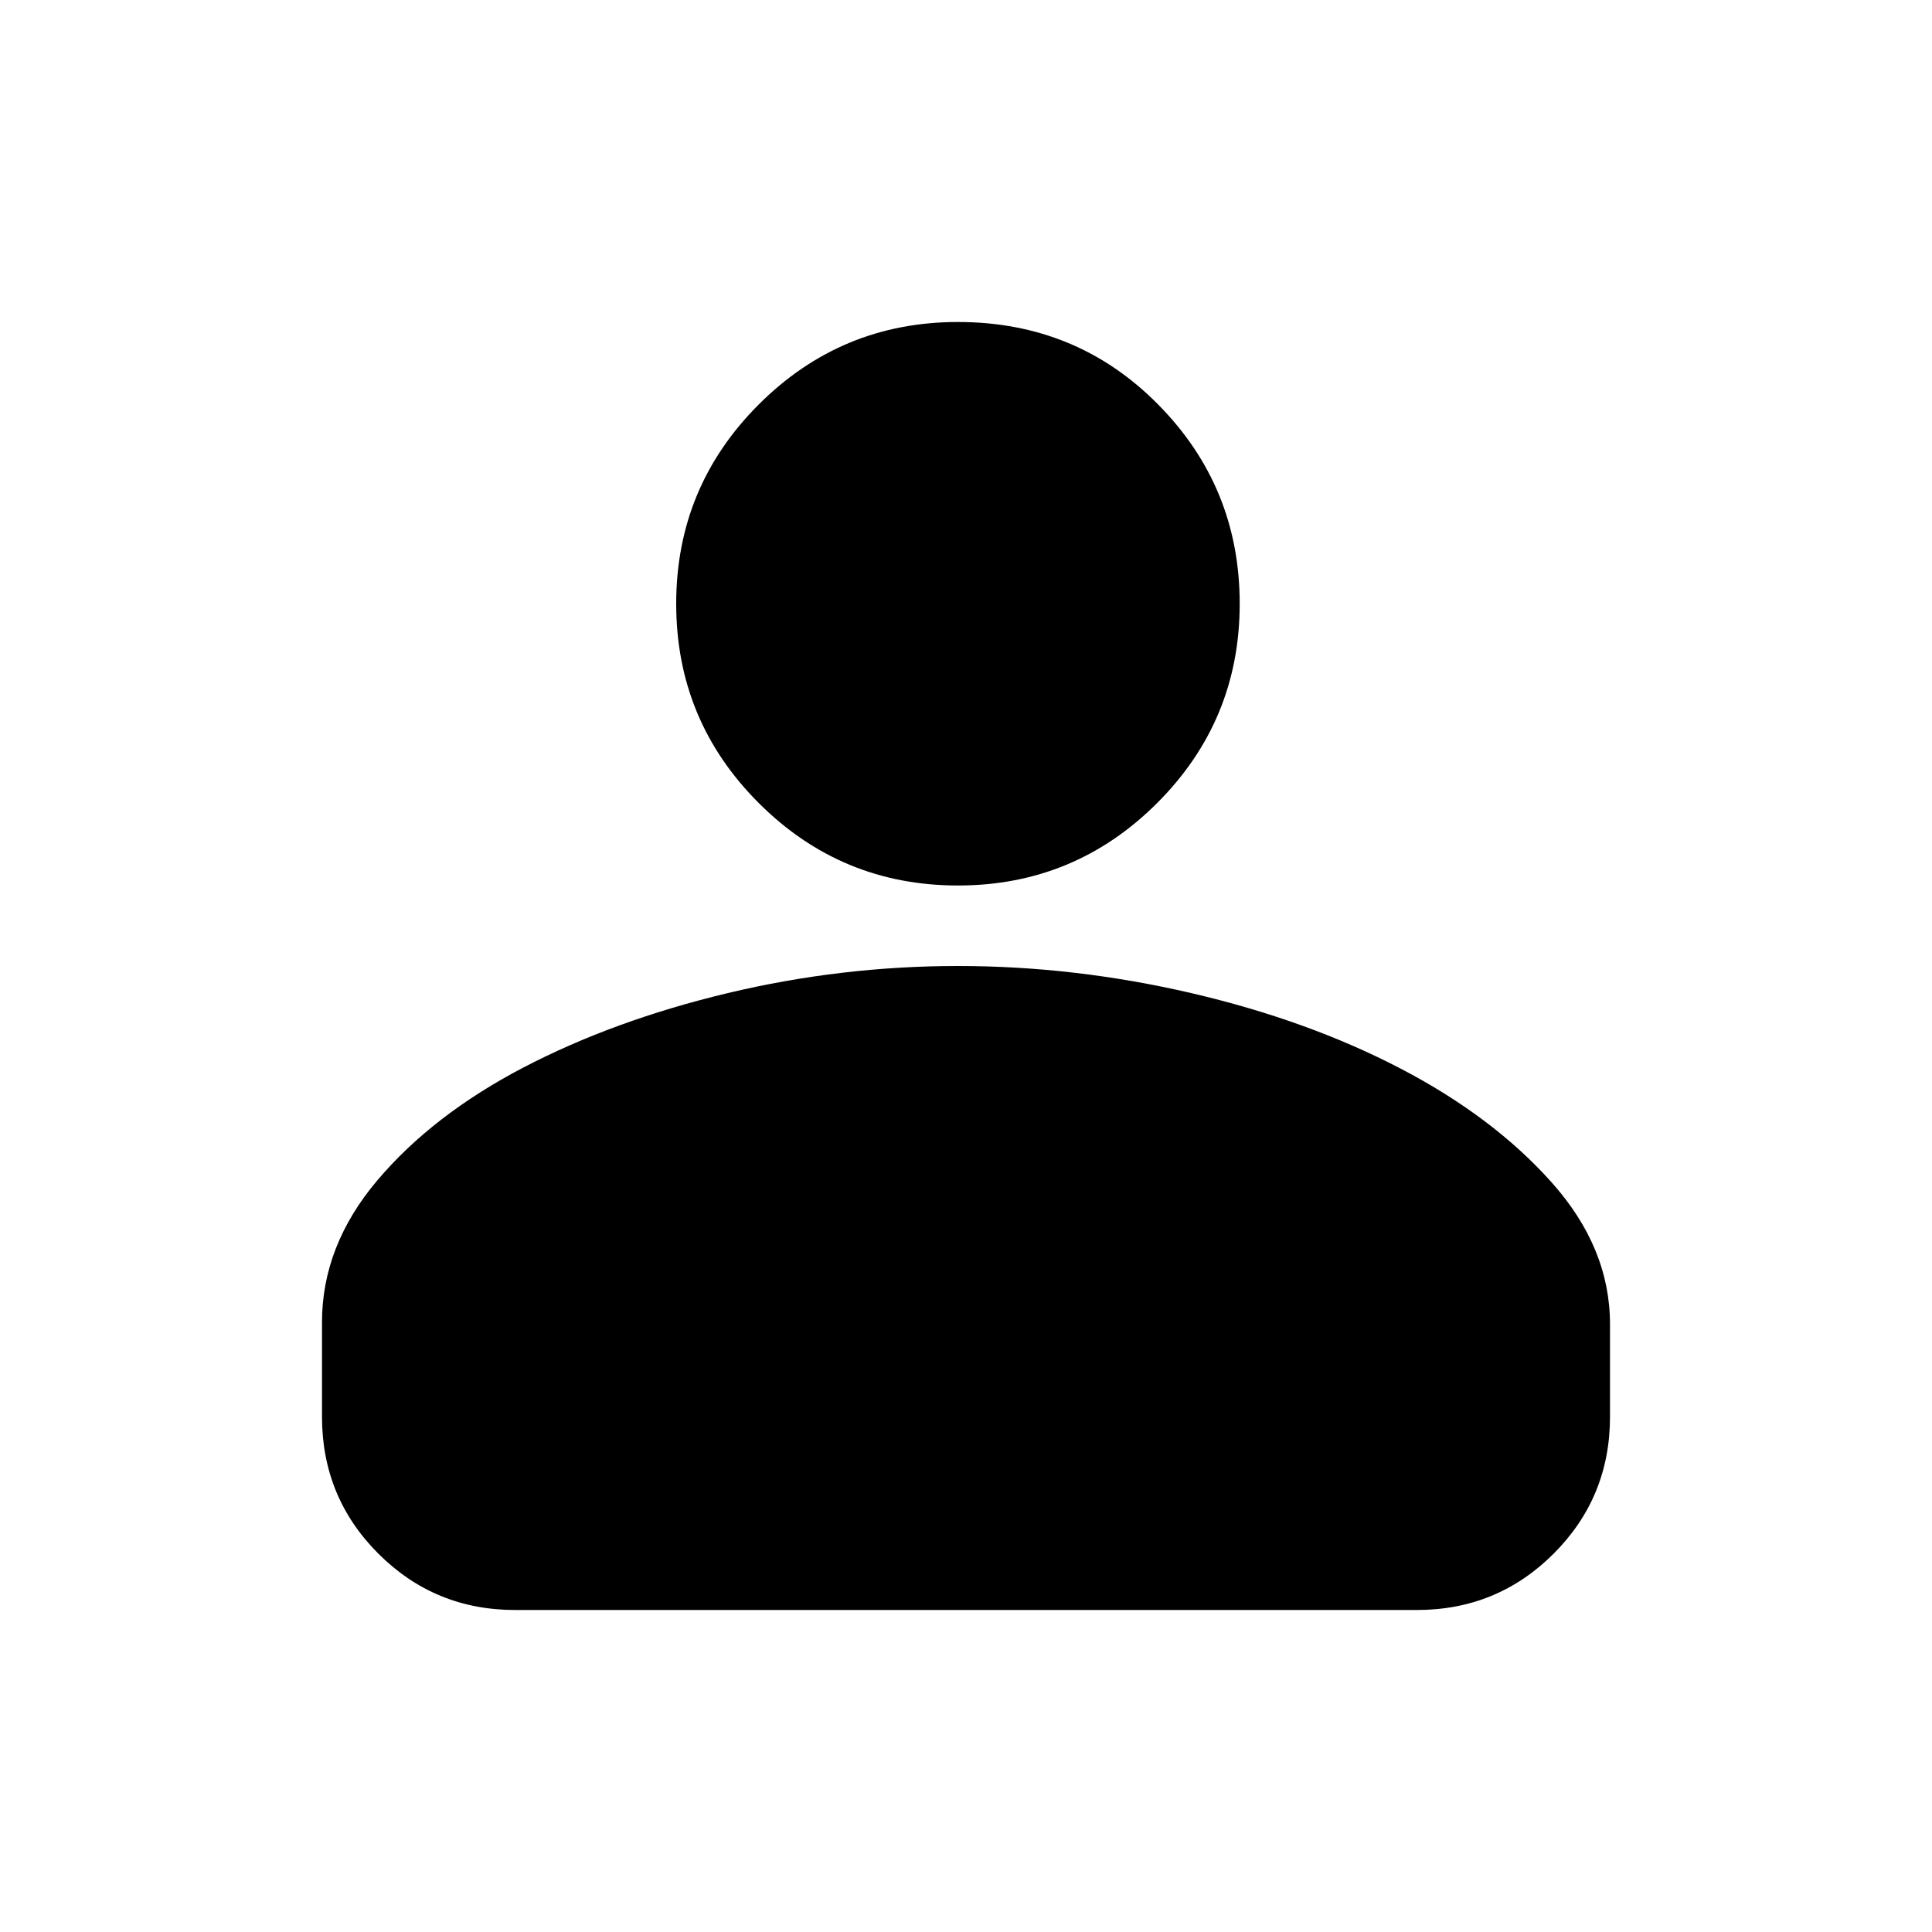 <?xml version="1.0" encoding="utf-8"?>
<!-- Generator: www.svgicons.com -->
<svg xmlns="http://www.w3.org/2000/svg" width="800" height="800" viewBox="0 0 24 24">
<path fill="currentColor" d="M6.4 20q-1 0-1.7-.7T4 17.6v-1.175q0-.95.688-1.763q.687-.812 1.812-1.4q1.125-.587 2.538-.925Q10.45 12 11.9 12q1.45 0 2.9.337q1.45.338 2.6.938q1.15.6 1.875 1.413Q20 15.5 20 16.45v1.15q0 1-.7 1.7t-1.7.7Zm5.5-9q-1.45 0-2.475-1.025Q8.4 8.95 8.4 7.5q0-1.45 1.025-2.475Q10.45 4 11.9 4q1.475 0 2.487 1.025Q15.4 6.05 15.4 7.5q0 1.45-1.025 2.475Q13.35 11 11.9 11Z"/>
</svg>